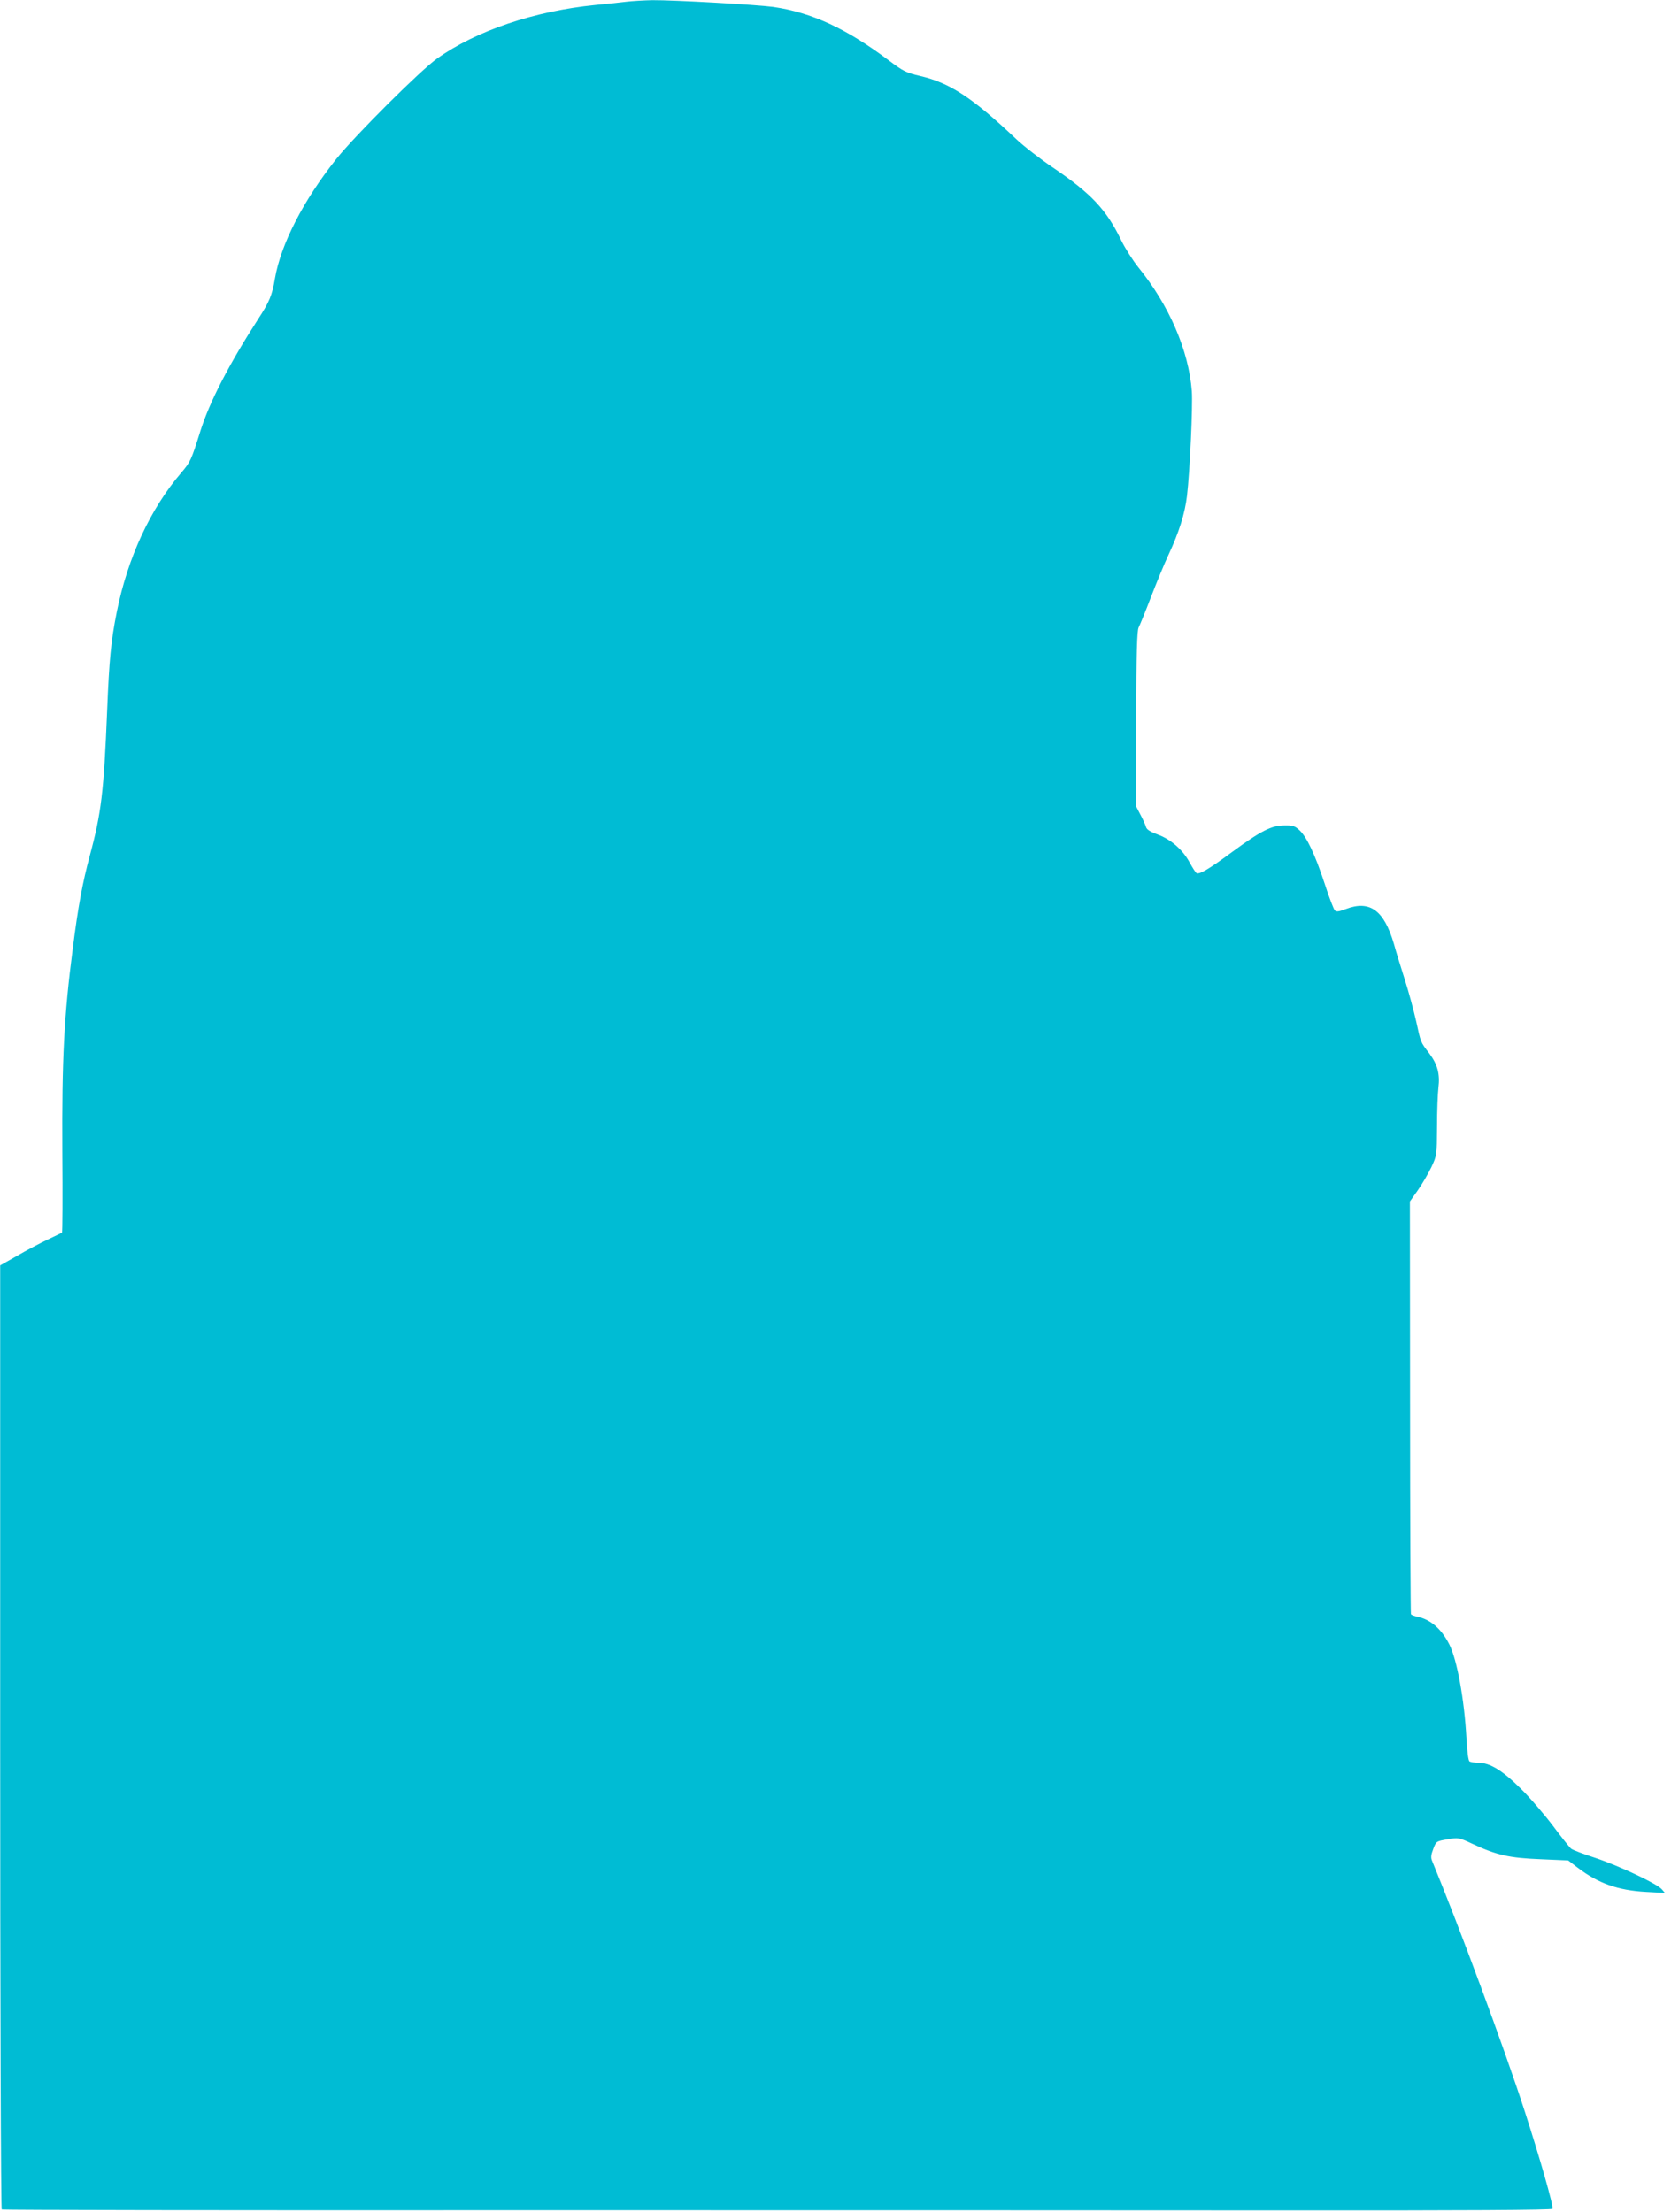 <?xml version="1.0" standalone="no"?>
<!DOCTYPE svg PUBLIC "-//W3C//DTD SVG 20010904//EN"
 "http://www.w3.org/TR/2001/REC-SVG-20010904/DTD/svg10.dtd">
<svg version="1.0" xmlns="http://www.w3.org/2000/svg"
 width="967pt" height="1280pt" viewBox="0 0 967 1280"
 preserveAspectRatio="xMidYMid meet">
<g transform="translate(0,1280) scale(0.1,-0.1)"
fill="#00bcd4" stroke="none">
<path d="M3625 12790 c-33 -4 -114 -13 -180 -19 -353 -35 -690 -149 -916 -310
-98 -70 -475 -446 -583 -581 -190 -239 -321 -493 -355 -692 -16 -96 -32 -135
-97 -234 -169 -262 -281 -479 -334 -647 -53 -169 -58 -180 -110 -241 -180
-210 -311 -493 -374 -806 -34 -170 -44 -277 -56 -573 -19 -469 -34 -593 -100
-837 -42 -156 -68 -294 -99 -540 -50 -386 -63 -637 -60 -1172 2 -257 1 -469
-2 -470 -2 -2 -40 -20 -84 -41 -44 -21 -124 -63 -177 -94 l-97 -55 0 -2729 c0
-1500 4 -2731 9 -2734 4 -3 1306 -5 2891 -4 1586 0 3602 0 4480 -1 1106 -1
1599 2 1603 9 8 12 -74 297 -160 563 -122 376 -375 1058 -536 1449 -9 20 -7
36 6 70 17 45 18 45 82 56 64 11 65 11 147 -27 137 -64 212 -81 392 -88 l160
-7 55 -42 c119 -91 234 -131 395 -140 l110 -6 -19 22 c-30 33 -247 135 -385
181 -69 22 -131 46 -139 53 -8 6 -56 66 -105 132 -50 66 -133 163 -187 216
-106 105 -178 149 -244 149 -23 0 -46 4 -52 8 -7 4 -14 60 -18 137 -12 220
-54 452 -99 540 -45 89 -108 144 -184 160 -18 4 -35 10 -38 15 -2 4 -5 543 -5
1198 l-1 1190 46 65 c25 36 60 96 78 133 32 69 32 69 33 234 0 91 4 192 8 226
10 79 -5 135 -53 199 -52 68 -48 60 -76 187 -14 62 -43 169 -65 238 -22 69
-51 163 -64 210 -57 193 -139 253 -278 200 -42 -16 -55 -17 -64 -7 -6 6 -33
75 -58 153 -56 170 -103 269 -145 309 -28 26 -39 30 -89 29 -74 0 -137 -33
-302 -154 -135 -100 -191 -132 -206 -122 -6 4 -23 31 -39 60 -40 75 -109 135
-185 163 -44 16 -64 29 -68 43 -3 12 -17 43 -32 71 l-26 50 1 505 c1 386 5
511 14 529 7 13 39 91 71 175 32 83 78 195 103 248 59 126 94 236 106 339 17
143 34 523 28 605 -18 237 -132 499 -311 719 -31 39 -75 108 -98 155 -85 177
-174 271 -397 422 -74 50 -169 124 -210 163 -254 240 -384 325 -555 365 -82
19 -98 27 -182 90 -244 184 -447 278 -670 310 -97 13 -575 40 -699 39 -49 -1
-117 -5 -150 -9z"/>
</g>
</svg>

